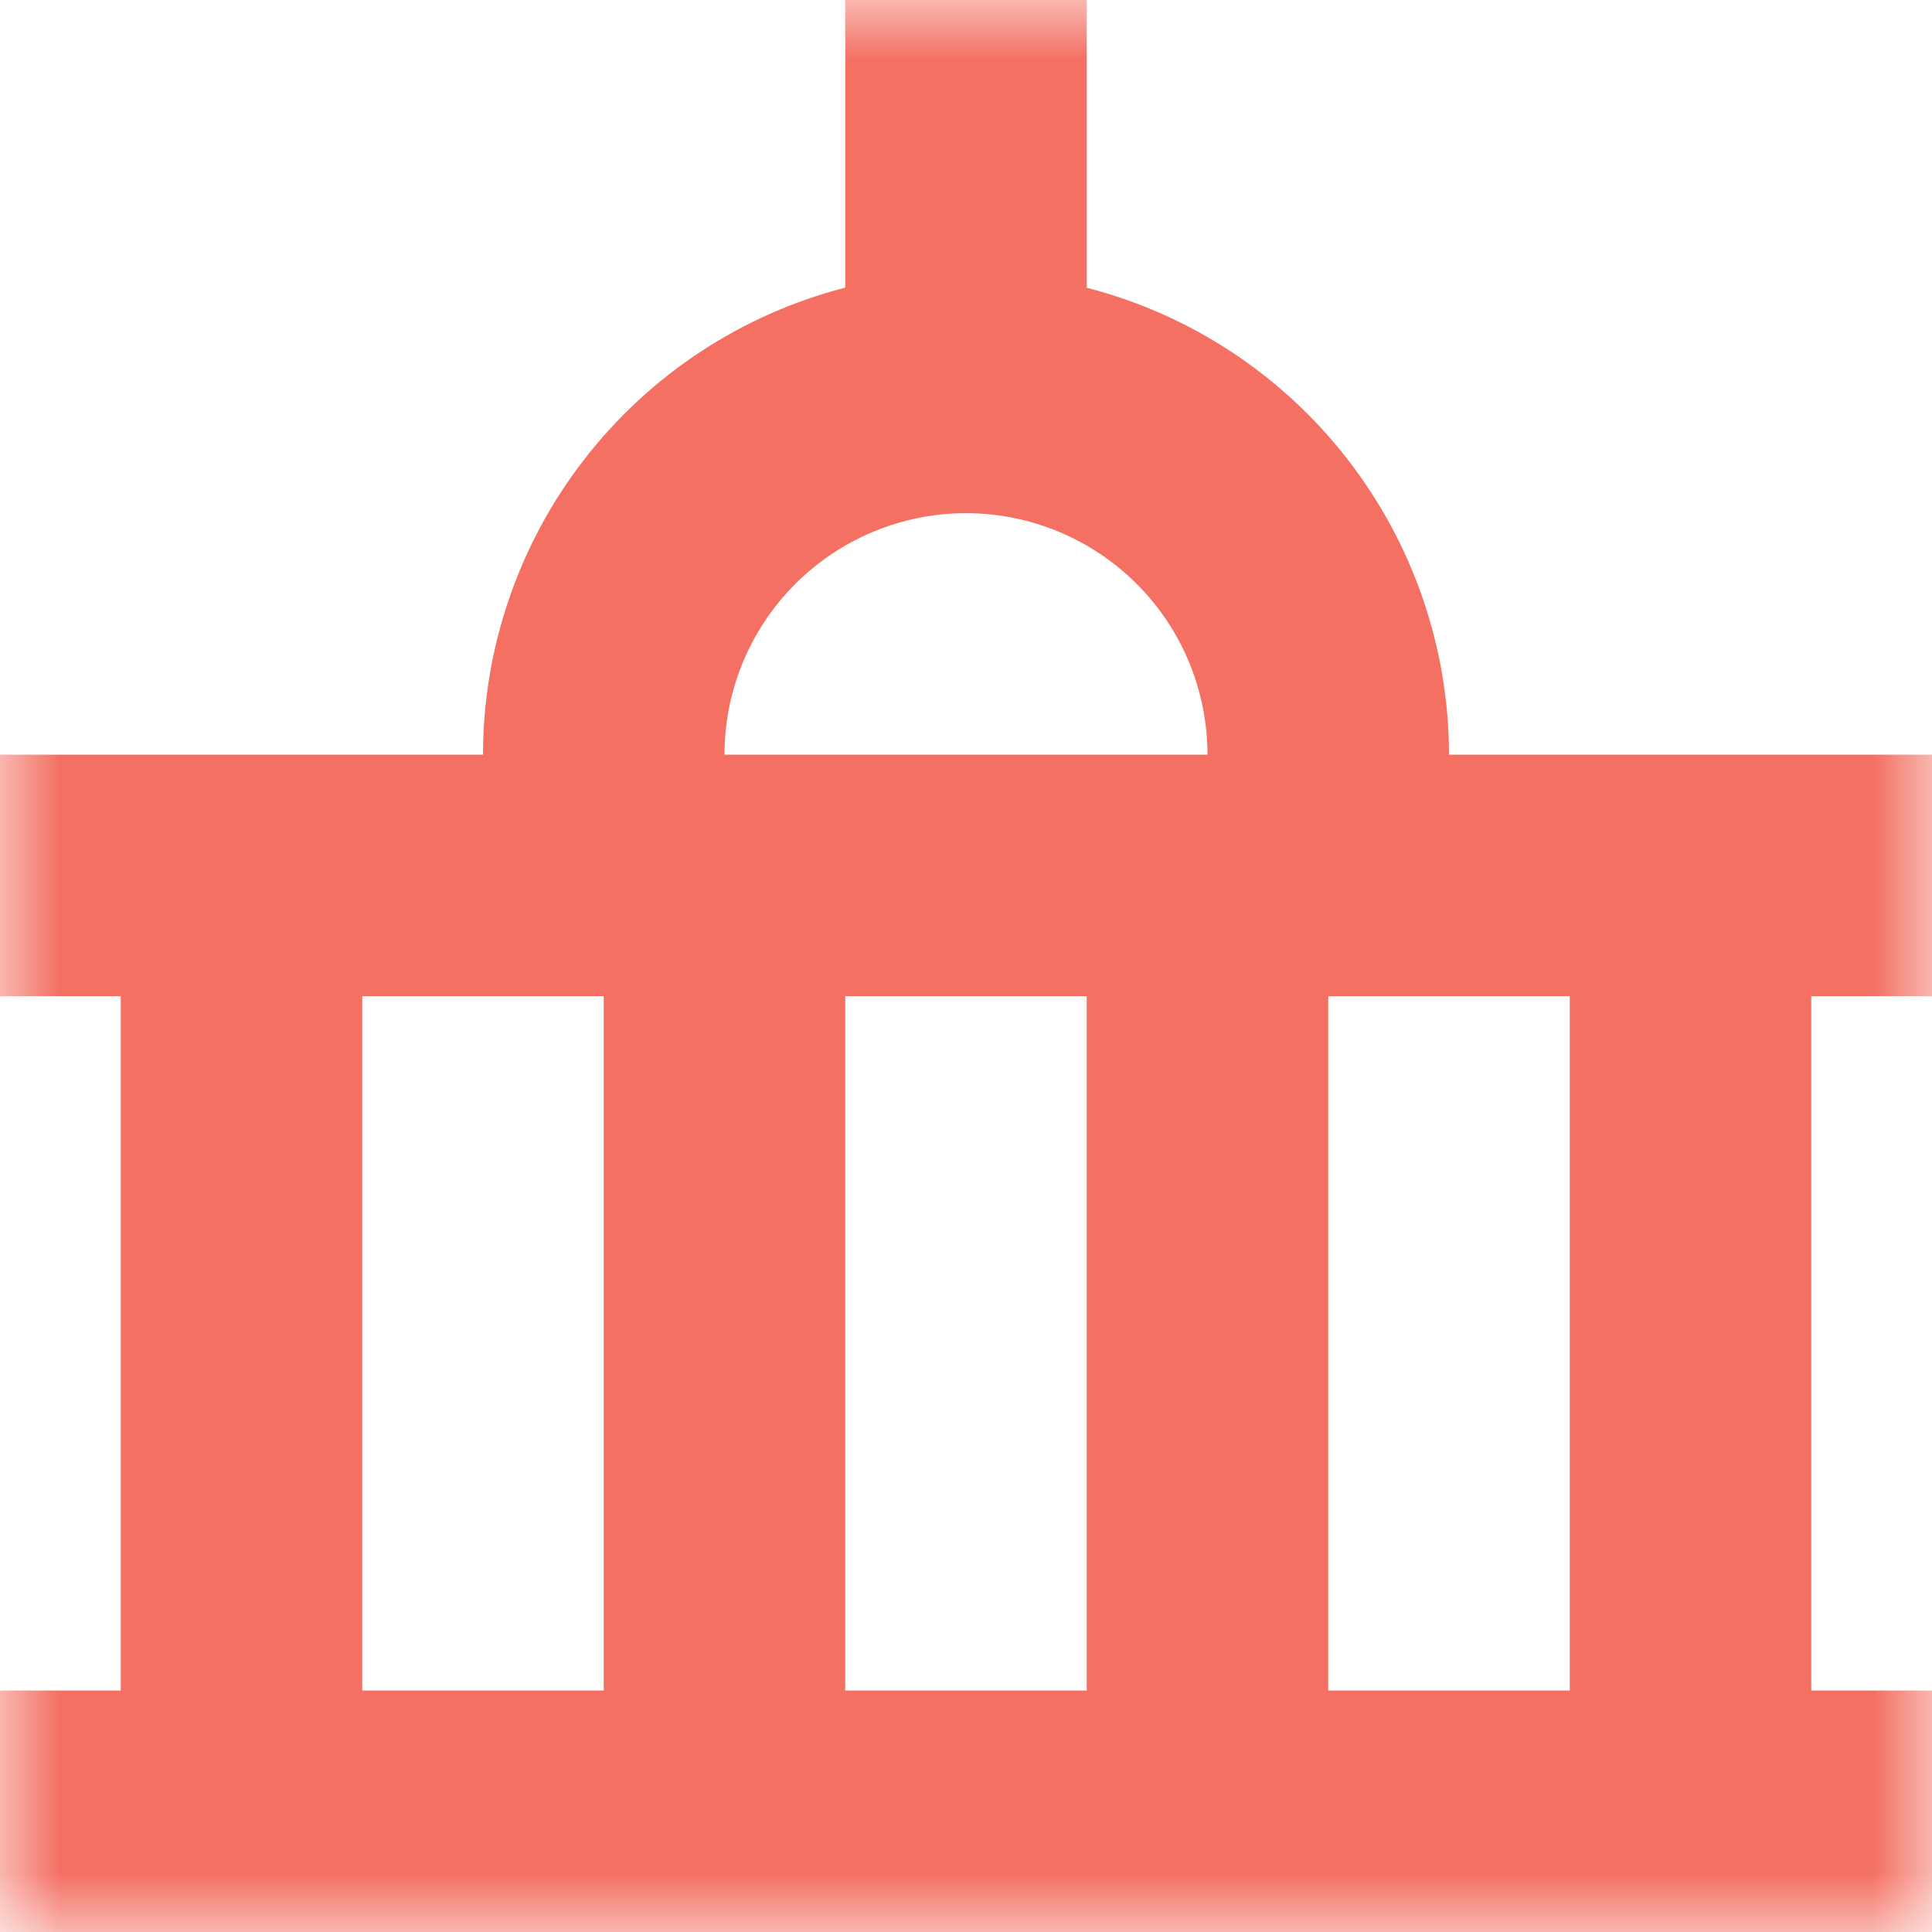 <svg width="16" height="16" viewBox="0 0 16 16" fill="none" xmlns="http://www.w3.org/2000/svg">
<g clip-path="url(#clip0_152_1284)">
<mask id="mask0_152_1284" style="mask-type:luminance" maskUnits="userSpaceOnUse" x="0" y="0" width="16" height="16">
<path d="M16 0H0V16H16V0Z" fill="white"/>
</mask>
<g mask="url(#mask0_152_1284)">
<path d="M9 2.383V0H7V2.382C6.142 2.603 5.382 3.103 4.839 3.804C4.296 4.504 4.001 5.364 4 6.25H0V8.25H1V14H0V16H16V14H15V8.25H16V6.25H12C11.999 5.364 11.703 4.504 11.16 3.804C10.617 3.104 9.858 2.604 9 2.383ZM5 14H3V8.25H5V14ZM9 14H7V8.25H9V14ZM6 6.25C6 5.72 6.211 5.211 6.586 4.836C6.961 4.461 7.47 4.25 8 4.25C8.53 4.25 9.039 4.461 9.414 4.836C9.789 5.211 10 5.72 10 6.25H6ZM13 14H11V8.25H13V14Z" fill="#F37063"/>
</g>
</g>
<defs>
<clipPath id="clip0_152_1284">
<rect width="16" height="16" fill="white"/>
</clipPath>
</defs>
</svg>
